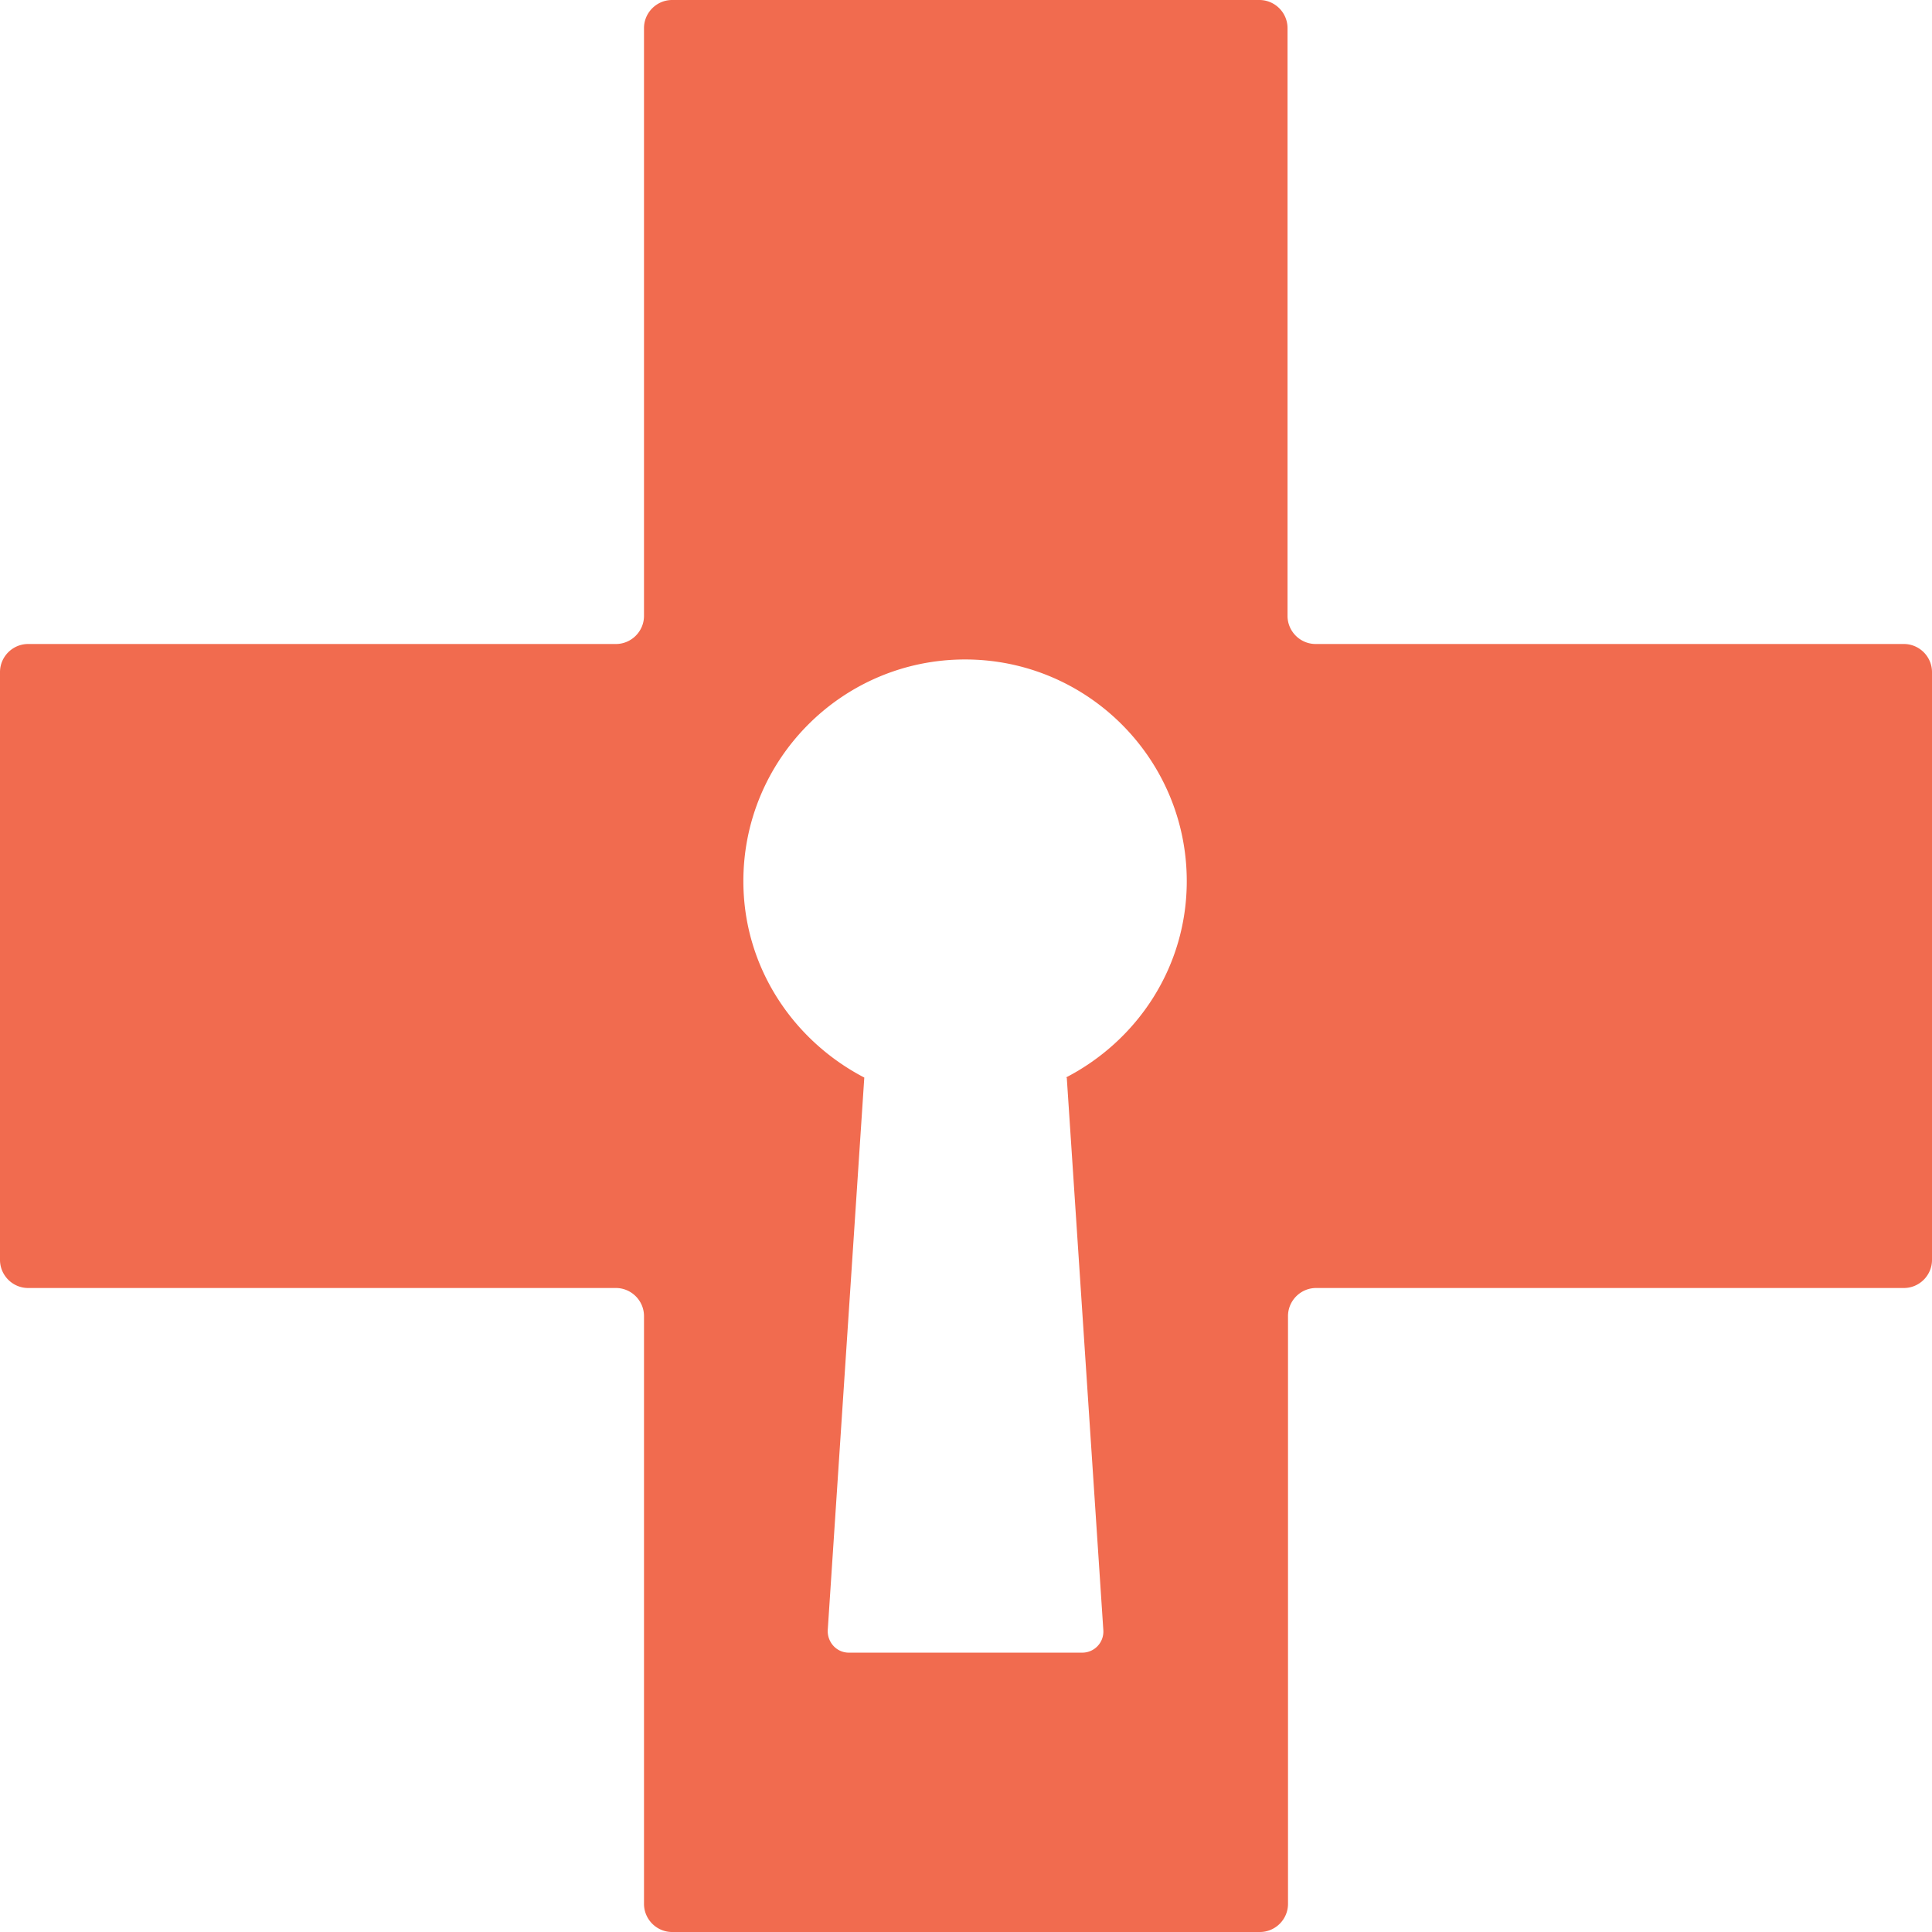 <?xml version="1.0" encoding="UTF-8"?>
<svg data-bbox="0 0 41.22 41.22" viewBox="0 0 41.22 41.22" xmlns="http://www.w3.org/2000/svg" data-type="color">
    <g>
        <path d="M40.61 13.74H28.07c-.33 0-.6-.27-.6-.6V.6c0-.33-.27-.6-.6-.6H14.34c-.33 0-.6.27-.6.6v12.54c0 .33-.27.6-.6.6H.6c-.33 0-.6.27-.6.6v12.54c0 .33.27.6.6.6h12.54c.33 0 .6.27.6.6v12.54c0 .33.27.6.6.6h12.54c.33 0 .6-.27.6-.6V28.08c0-.33.27-.6.6-.6h12.54c.33 0 .6-.27.6-.6V14.34c0-.33-.27-.6-.6-.6Zm-17.85 9.25.78 11.79a.45.45 0 0 1-.45.48h-4.98c-.26 0-.46-.22-.45-.48l.78-11.79c-1.52-.79-2.58-2.36-2.58-4.19 0-2.61 2.12-4.73 4.73-4.73s4.73 2.12 4.73 4.73c0 1.83-1.05 3.4-2.58 4.19Z" fill="#f16b4f" data-color="1"/>
    </g>
</svg>
